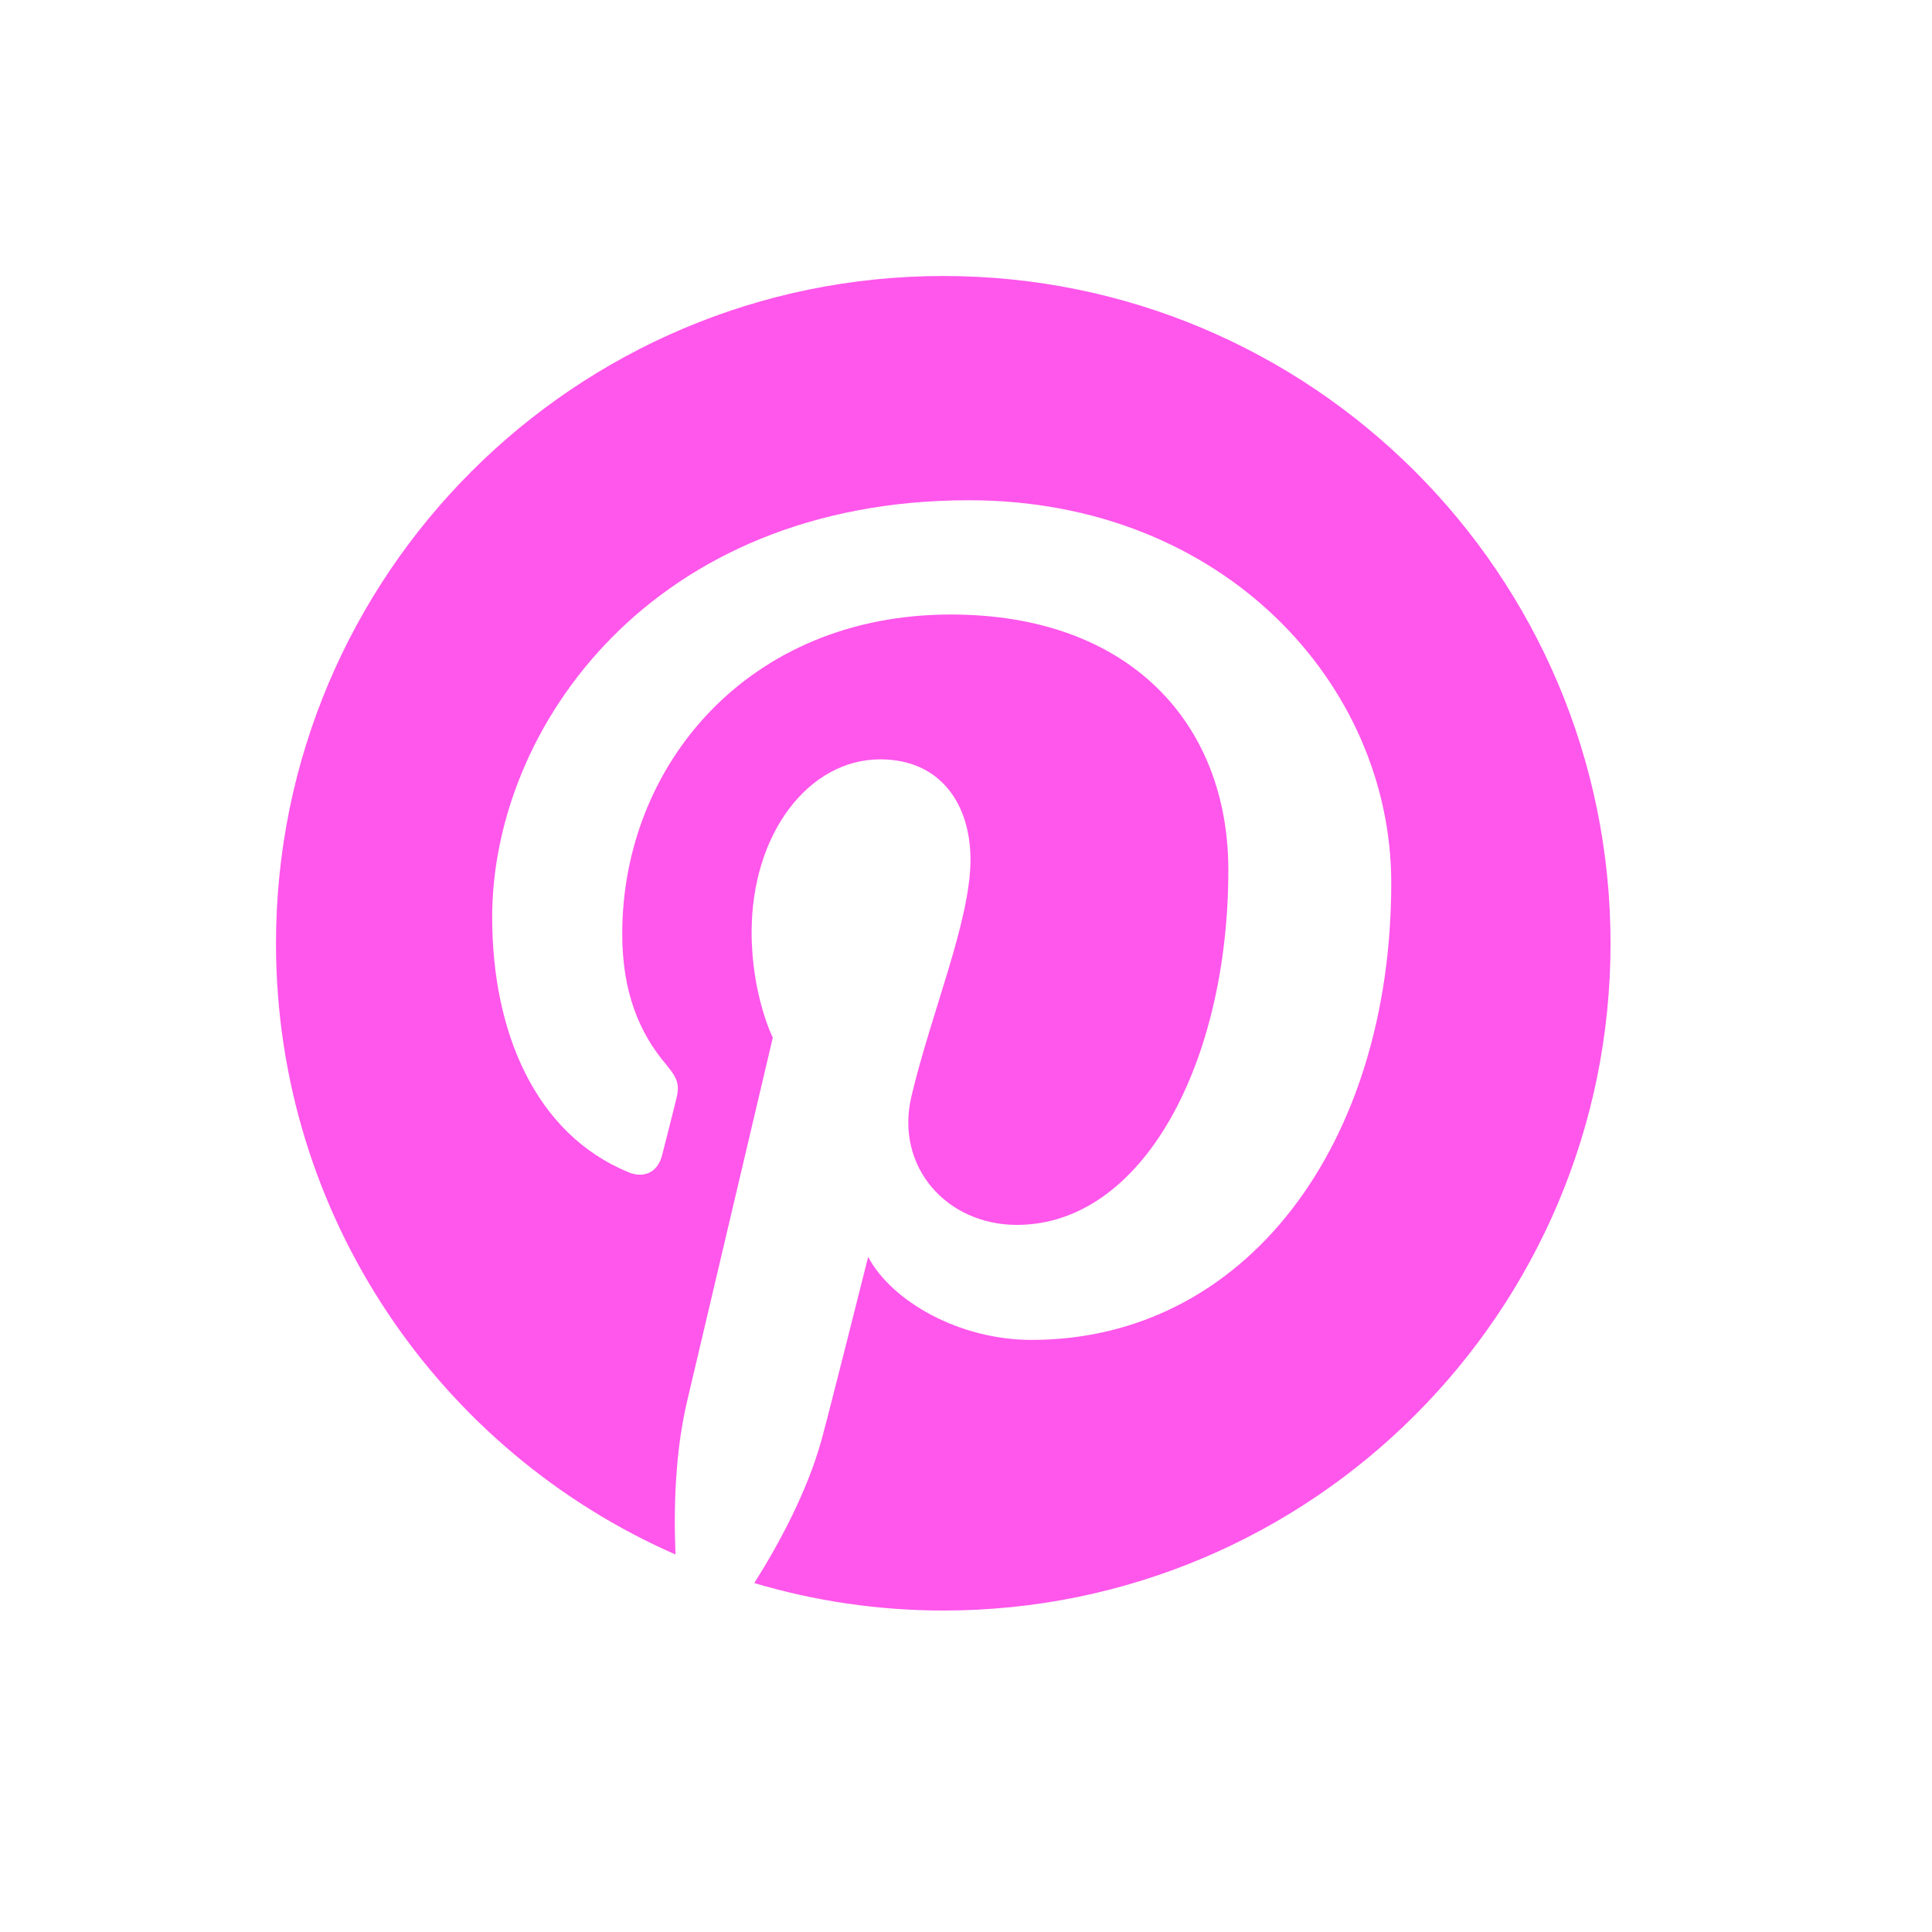 <svg width="28" height="28" viewBox="0 0 28 28" fill="none" xmlns="http://www.w3.org/2000/svg">
<path d="M23.341 13.673C23.341 19.01 19.01 23.341 13.673 23.341C12.722 23.341 11.799 23.201 10.932 22.943C11.295 22.367 11.698 21.617 11.905 20.873C12.023 20.443 12.582 18.216 12.582 18.216C12.923 18.859 13.902 19.419 14.949 19.419C18.054 19.419 20.163 16.588 20.163 12.795C20.163 9.925 17.735 7.25 14.042 7.25C9.449 7.25 7.133 10.546 7.133 13.293C7.133 14.96 7.76 16.437 9.113 16.991C9.332 17.08 9.533 16.991 9.595 16.744C9.639 16.577 9.746 16.151 9.79 15.973C9.858 15.726 9.83 15.642 9.656 15.43C9.265 14.971 9.018 14.378 9.018 13.533C9.018 11.094 10.842 8.906 13.779 8.906C16.375 8.906 17.802 10.49 17.802 12.61C17.802 15.396 16.566 17.752 14.736 17.752C13.723 17.752 12.968 16.912 13.209 15.889C13.5 14.663 14.065 13.343 14.065 12.459C14.065 11.665 13.639 11.005 12.756 11.005C11.726 11.005 10.893 12.073 10.893 13.511C10.893 14.423 11.2 15.038 11.2 15.038C11.2 15.038 10.143 19.525 9.958 20.308C9.785 21.041 9.762 21.852 9.79 22.529C6.383 21.036 4 17.634 4 13.673C4 8.33 8.33 4 13.673 4C19.01 4 23.341 8.33 23.341 13.673Z" fill="#FF56EB"/>
</svg>
